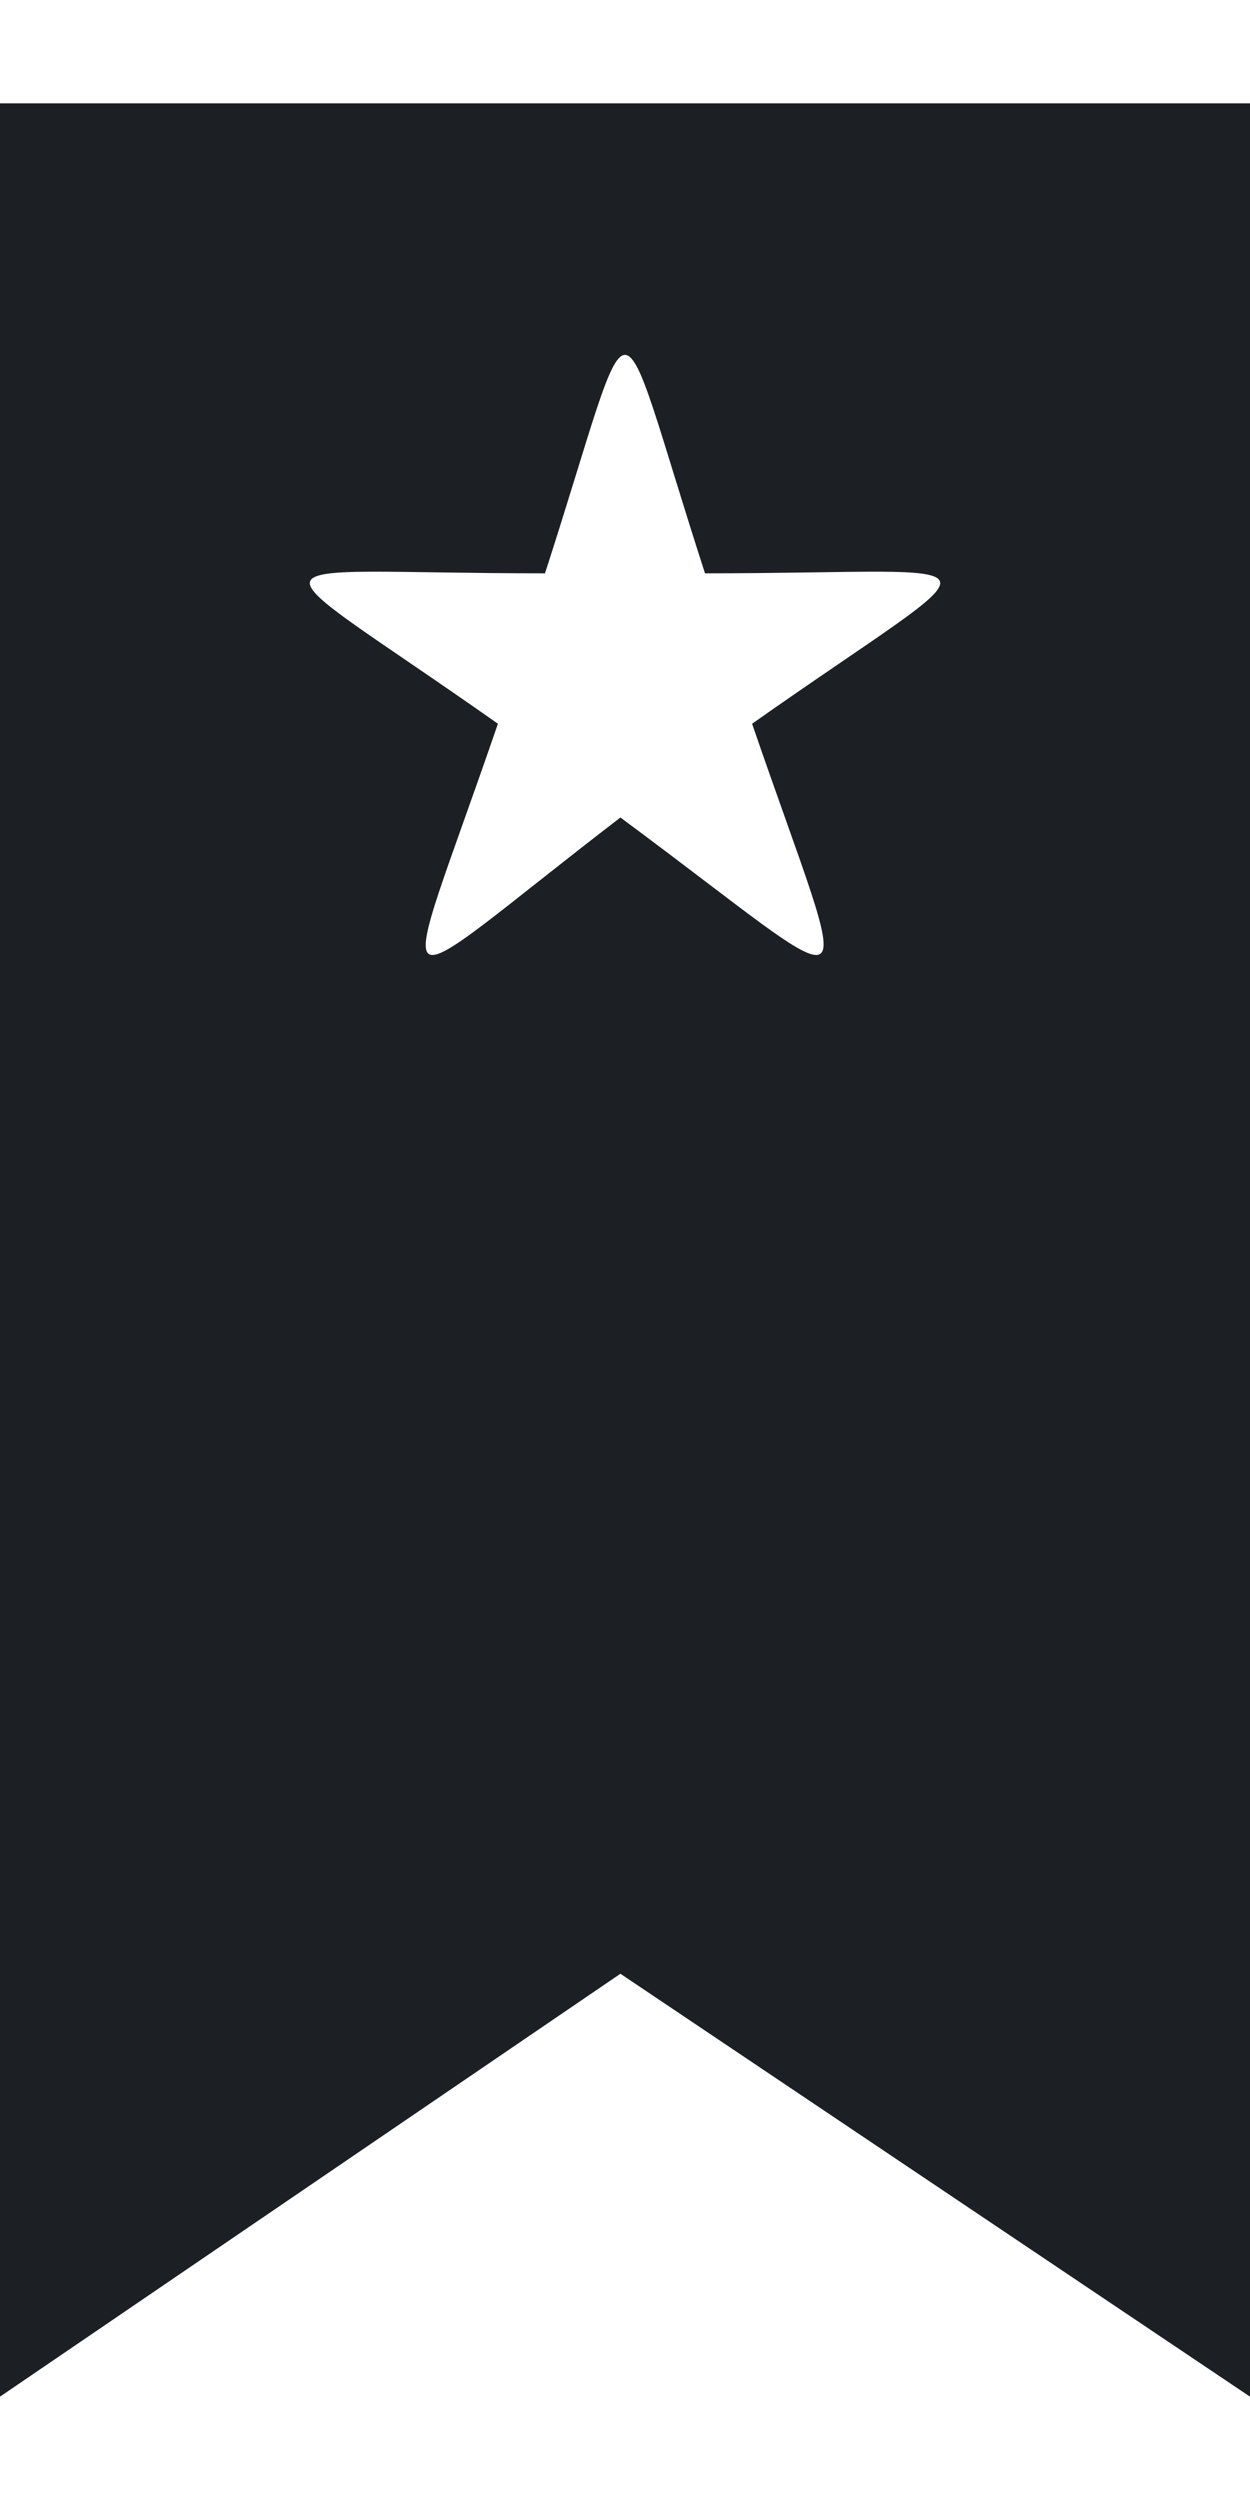 <svg width="3" height="6" viewBox="0 0 3 6" fill="none" xmlns="http://www.w3.org/2000/svg">
<path fill-rule="evenodd" clip-rule="evenodd" d="M0 0.248H1.015H1.985H3V5.752L1.489 4.737L0 5.752V0.248ZM1.692 1.376C2.436 1.376 2.414 1.308 1.805 1.737C2.053 2.459 2.098 2.413 1.489 1.962C0.902 2.413 0.947 2.459 1.195 1.737C0.586 1.308 0.564 1.376 1.308 1.376C1.534 0.677 1.466 0.677 1.692 1.376Z" fill="#1C1F24"/>
</svg>
